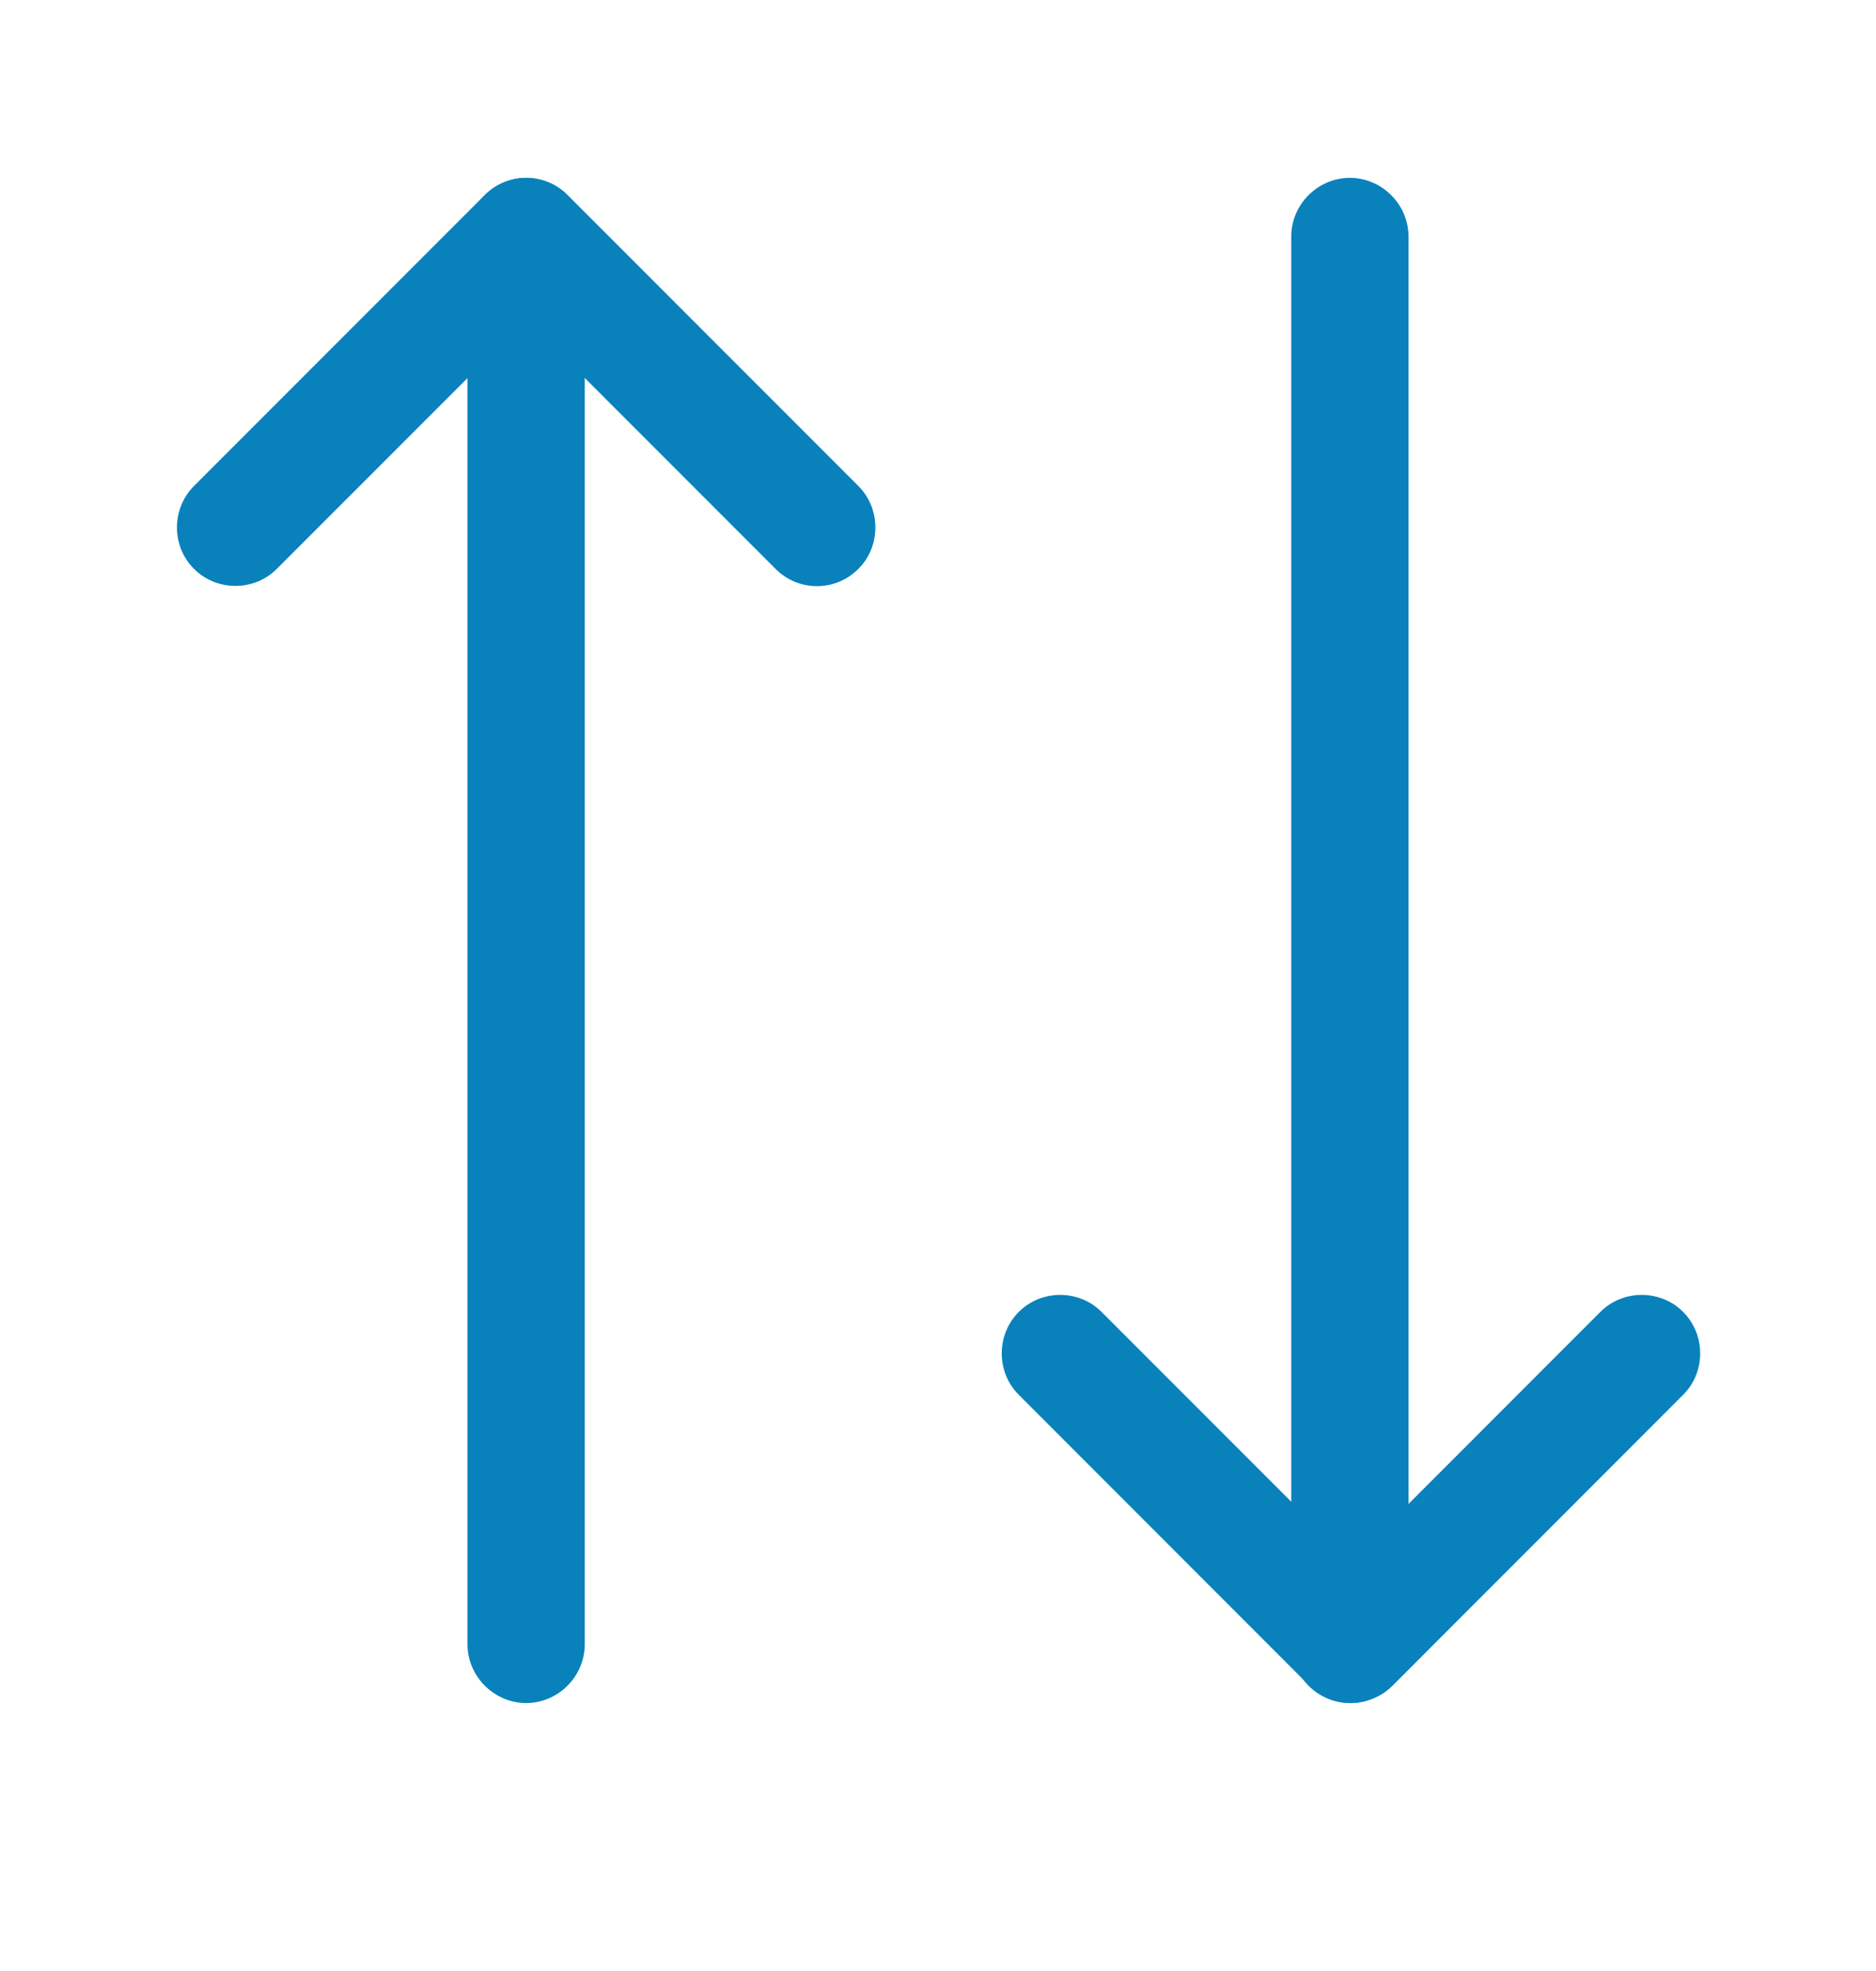 <svg width="20" height="21" viewBox="0 0 20 21" fill="none" xmlns="http://www.w3.org/2000/svg">
<path d="M8.71 6.245C8.551 6.245 8.393 6.186 8.268 6.061L5.61 3.403L2.951 6.061C2.71 6.303 2.31 6.303 2.068 6.061C1.826 5.82 1.826 5.42 2.068 5.178L5.168 2.078C5.285 1.961 5.443 1.895 5.61 1.895C5.776 1.895 5.935 1.961 6.051 2.078L9.151 5.178C9.393 5.42 9.393 5.82 9.151 6.061C9.026 6.186 8.868 6.245 8.71 6.245Z" fill="#0982BB"/>
<path d="M5.609 18.145C5.268 18.145 4.984 17.861 4.984 17.52V2.52C4.984 2.178 5.268 1.895 5.609 1.895C5.951 1.895 6.234 2.178 6.234 2.52V17.52C6.234 17.861 5.951 18.145 5.609 18.145Z" fill="#0982BB"/>
<path d="M14.403 18.145C14.236 18.145 14.078 18.078 13.961 17.962L10.861 14.861C10.619 14.62 10.619 14.22 10.861 13.978C11.103 13.736 11.503 13.736 11.744 13.978L14.403 16.637L17.061 13.978C17.302 13.736 17.703 13.736 17.944 13.978C18.186 14.22 18.186 14.62 17.944 14.861L14.844 17.962C14.728 18.078 14.561 18.145 14.403 18.145Z" fill="#0982BB"/>
<path d="M14.391 18.145C14.049 18.145 13.766 17.861 13.766 17.52V2.52C13.766 2.178 14.049 1.895 14.391 1.895C14.732 1.895 15.016 2.178 15.016 2.52V17.52C15.016 17.861 14.741 18.145 14.391 18.145Z" fill="#0982BB"/>
</svg>
